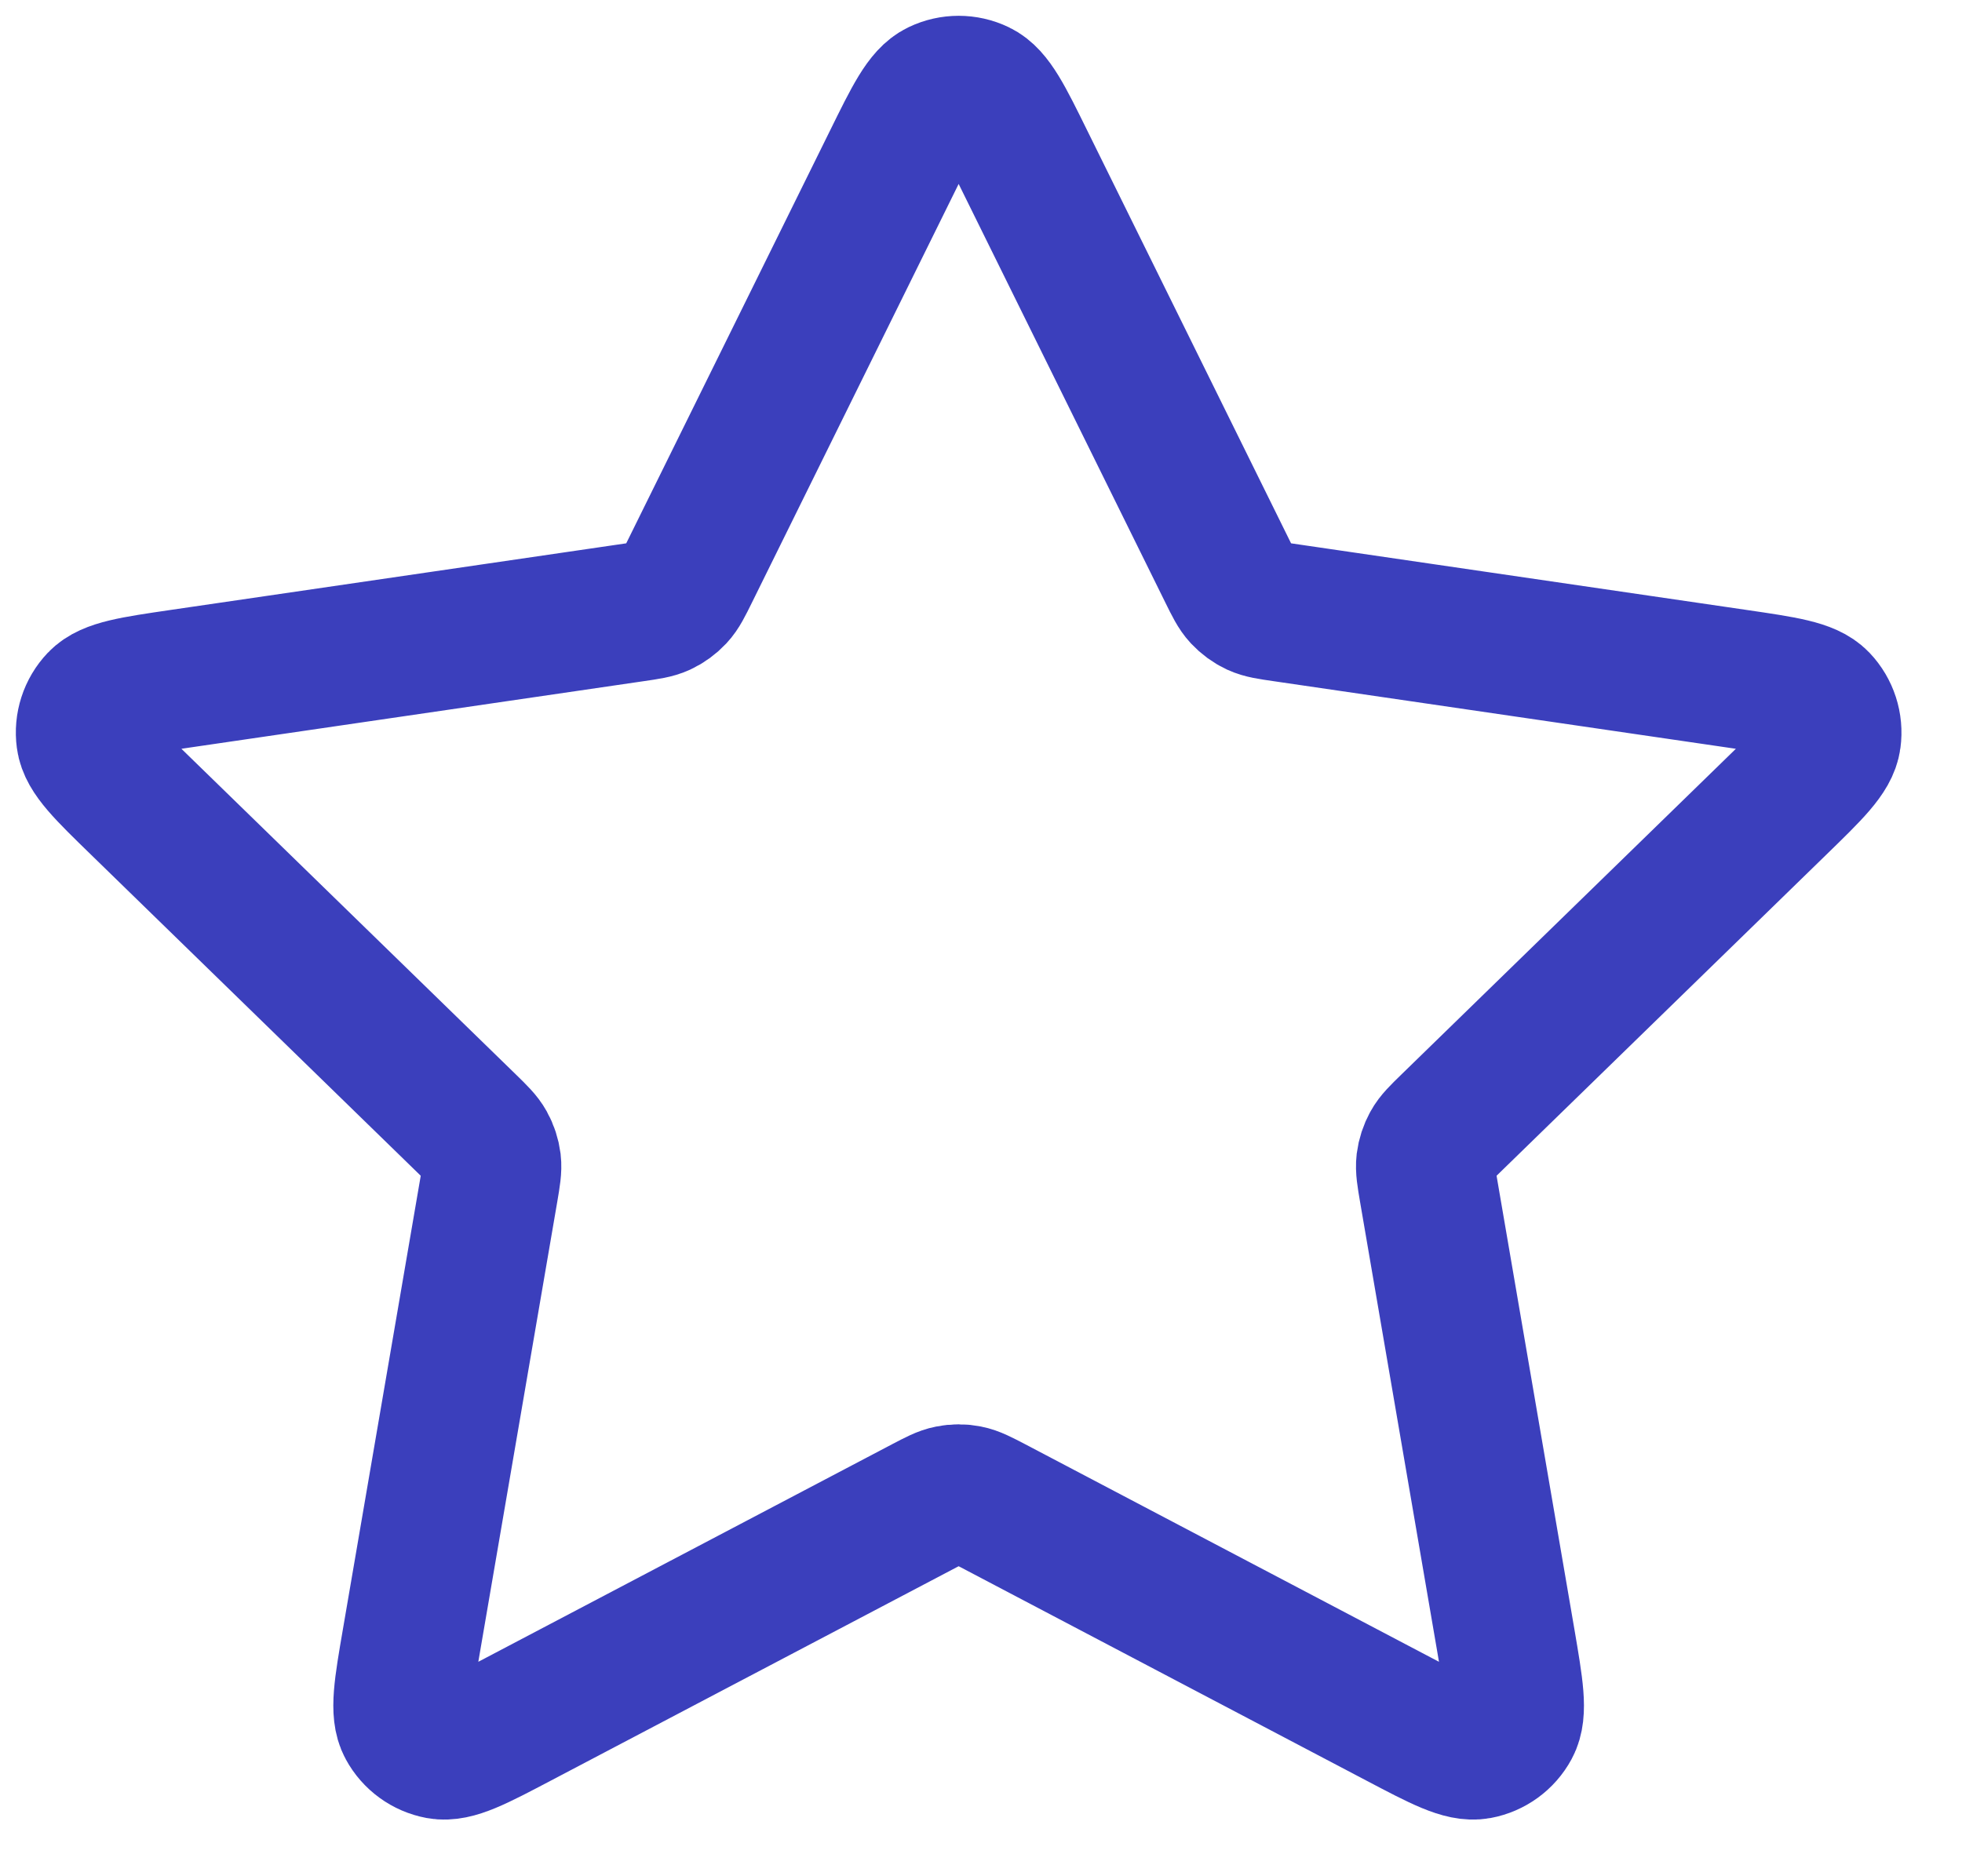 <?xml version="1.0" encoding="utf-8"?>
<svg xmlns="http://www.w3.org/2000/svg" fill="none" height="100%" overflow="visible" preserveAspectRatio="none" style="display: block;" viewBox="0 0 23 22" width="100%">
<path d="M10.459 1.895C10.709 1.387 10.834 1.134 11.004 1.053C11.152 0.982 11.324 0.982 11.472 1.053C11.642 1.134 11.767 1.387 12.017 1.895L14.392 6.706C14.466 6.856 14.503 6.931 14.557 6.989C14.605 7.04 14.662 7.082 14.726 7.112C14.798 7.145 14.88 7.157 15.046 7.181L20.358 7.958C20.918 8.04 21.198 8.081 21.327 8.217C21.44 8.336 21.493 8.5 21.471 8.662C21.447 8.849 21.244 9.046 20.839 9.44L16.996 13.183C16.876 13.3 16.816 13.358 16.778 13.428C16.744 13.489 16.722 13.557 16.713 13.626C16.704 13.705 16.718 13.788 16.746 13.953L17.653 19.239C17.748 19.797 17.796 20.076 17.706 20.241C17.628 20.385 17.489 20.486 17.328 20.516C17.143 20.55 16.893 20.419 16.392 20.155L11.642 17.657C11.494 17.58 11.42 17.541 11.342 17.526C11.273 17.512 11.202 17.512 11.133 17.526C11.055 17.541 10.981 17.58 10.834 17.657L6.084 20.155C5.583 20.419 5.333 20.55 5.148 20.516C4.987 20.486 4.848 20.385 4.77 20.241C4.68 20.076 4.727 19.797 4.823 19.239L5.73 13.953C5.758 13.788 5.772 13.705 5.763 13.626C5.754 13.557 5.732 13.489 5.698 13.428C5.659 13.358 5.6 13.3 5.48 13.183L1.637 9.44C1.232 9.046 1.029 8.849 1.005 8.662C0.983 8.5 1.036 8.336 1.149 8.217C1.278 8.081 1.558 8.04 2.117 7.958L7.43 7.181C7.595 7.157 7.678 7.145 7.75 7.112C7.814 7.082 7.871 7.04 7.919 6.989C7.973 6.931 8.01 6.856 8.084 6.706L10.459 1.895Z" id="Icon" stroke="#3B3FBC" stroke-linecap="round" stroke-width="1.629"/>
</svg>